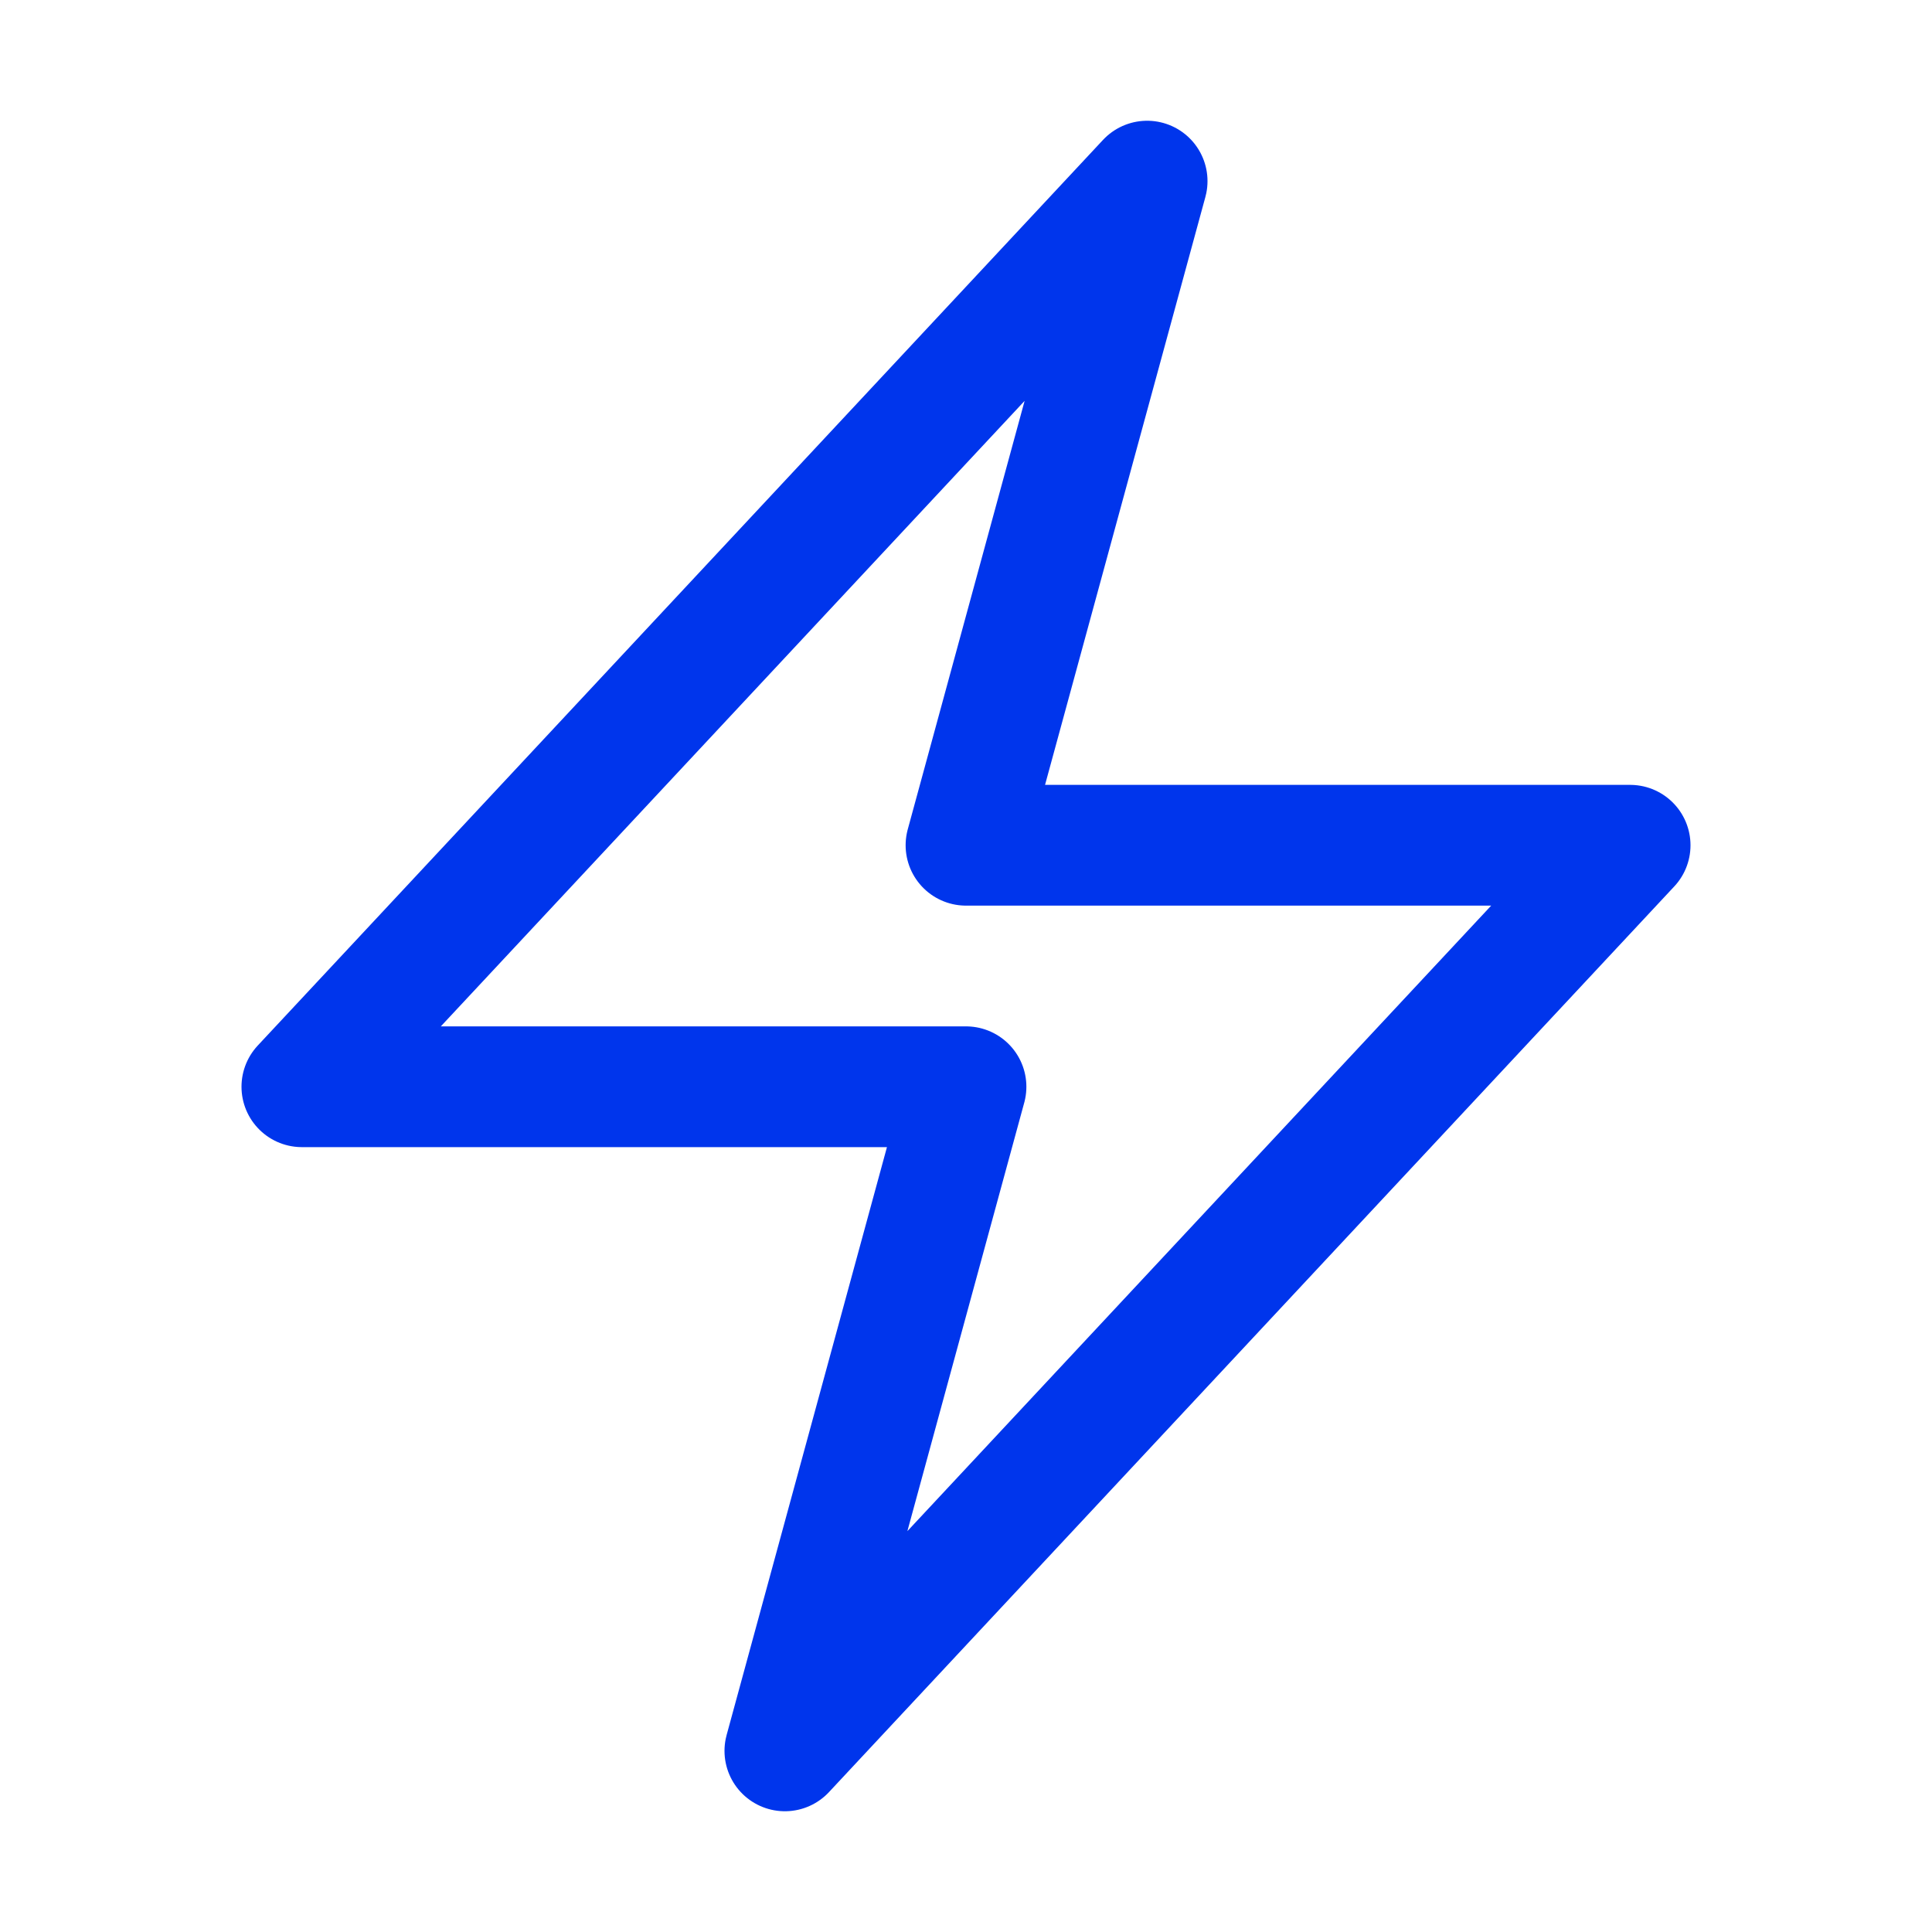 <svg xmlns="http://www.w3.org/2000/svg" viewBox="0 0 40 40" fill="none">
  <path stroke="#0035ec" stroke-linecap="round" stroke-linejoin="round" stroke-width="2.5" d="M6.25 22.5l17.5-18.75L20 17.5h13.75l-17.5 18.75L20 22.5H6.25z"/>
</svg>